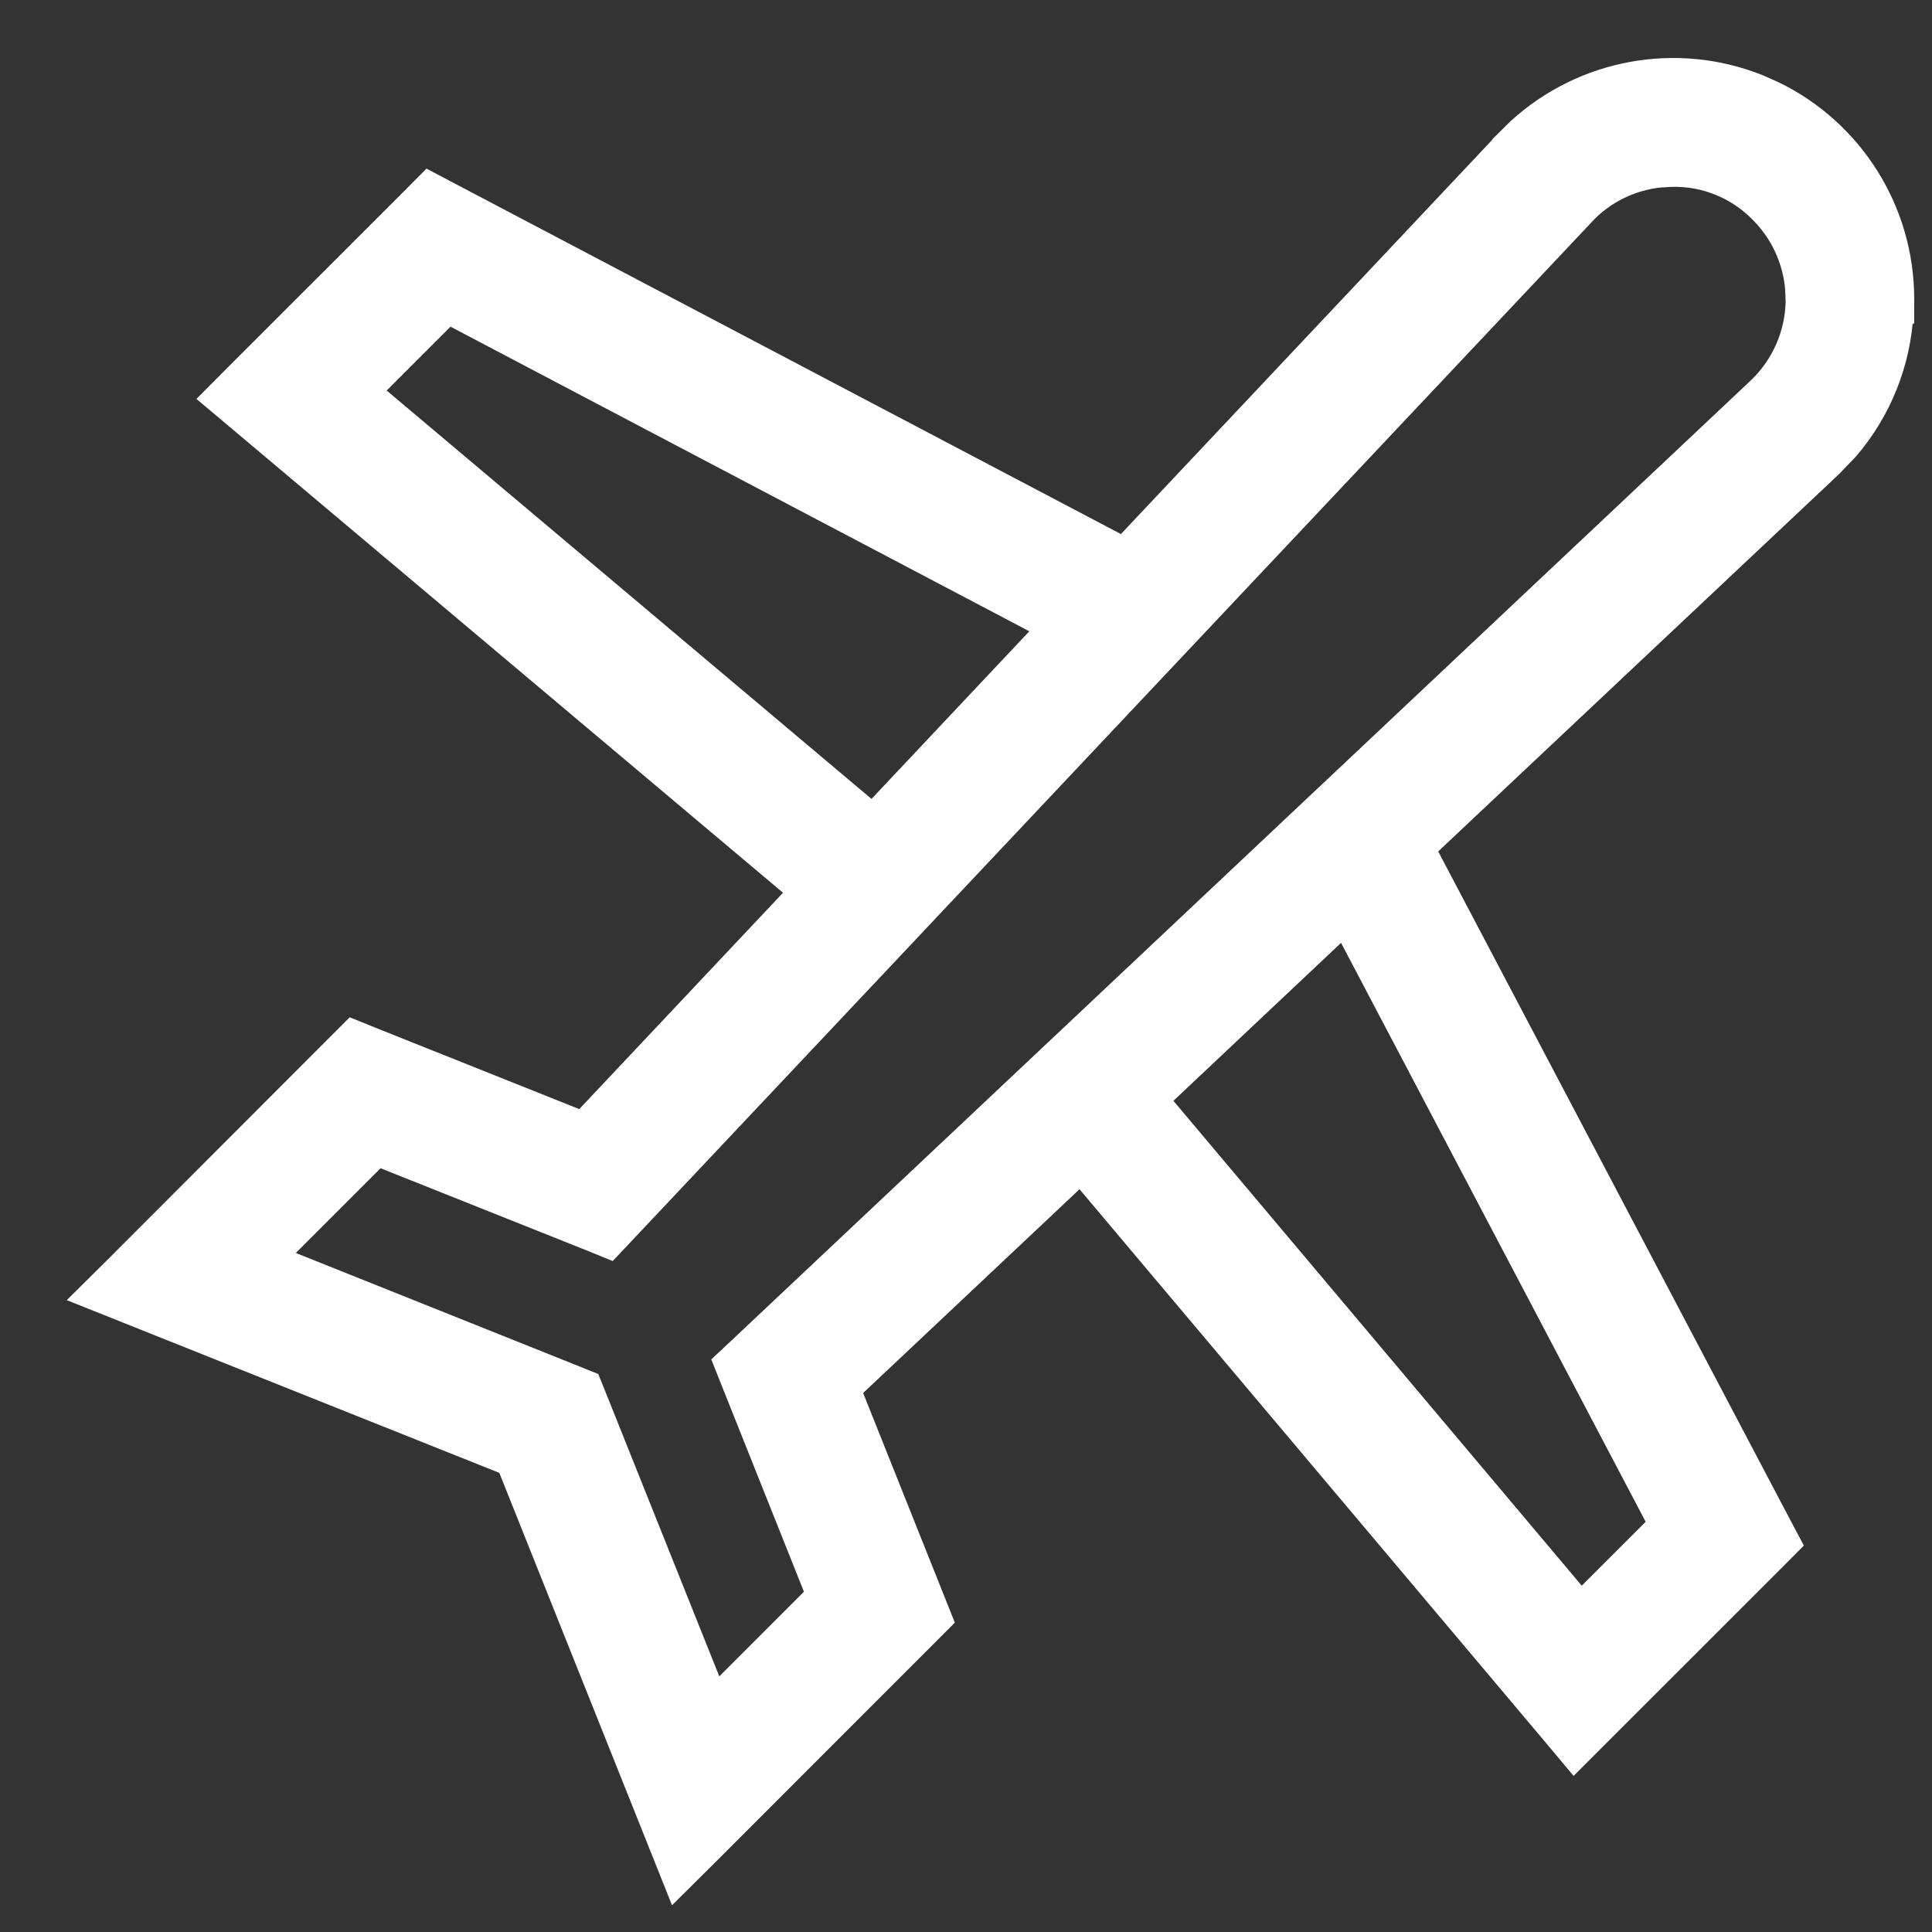 <svg xmlns="http://www.w3.org/2000/svg" width="24" height="24" viewBox="0 0 24 24" fill="none">
  <rect x="0" y="0" width="24" height="24" fill="#333333" stroke="none"/>
  <path d="M18.939 1.685C19.71 0.984 20.818 0.775 21.798 1.164L21.99 1.249C22.926 1.706 23.529 2.659 23.529 3.714V3.861L23.521 3.865C23.49 4.472 23.261 5.05 22.864 5.509L22.669 5.712L17.556 10.525L22.015 18.992L22.101 19.154L21.971 19.285L19.757 21.498L19.564 21.691L19.389 21.482L13.431 14.41L10.427 17.239L11.507 19.944L11.568 20.097L8.709 22.957L8.44 23.224L8.3 22.873L6.395 18.104L1.629 16.201L1.276 16.06L1.545 15.793L4.287 13.048L4.404 12.931L4.557 12.993L7.261 14.073L10.09 11.069L3.017 5.114L2.809 4.939L3.001 4.746L5.215 2.533L5.345 2.402L5.508 2.488L13.976 6.944L18.79 1.833V1.832L18.939 1.685ZM20.598 2.081C20.214 2.124 19.856 2.302 19.591 2.586V2.587L7.664 15.245L7.547 15.369L7.39 15.305L4.667 14.219L3.23 15.656L7.141 17.221L7.24 17.261L7.28 17.36L8.844 21.269L10.28 19.833L9.194 17.111L9.131 16.953L9.255 16.837L21.916 4.912C22.239 4.607 22.425 4.185 22.432 3.741L22.425 3.575C22.392 3.191 22.225 2.829 21.95 2.554L21.948 2.552C21.637 2.235 21.209 2.061 20.767 2.071H20.764L20.598 2.081ZM14.233 13.655L19.633 20.067L20.75 18.951L16.727 11.305L14.233 13.655ZM4.434 4.867L10.846 10.268L13.194 7.774L5.55 3.751L4.434 4.867Z" fill="white" stroke="white" stroke-width="0.5"/>
</svg>